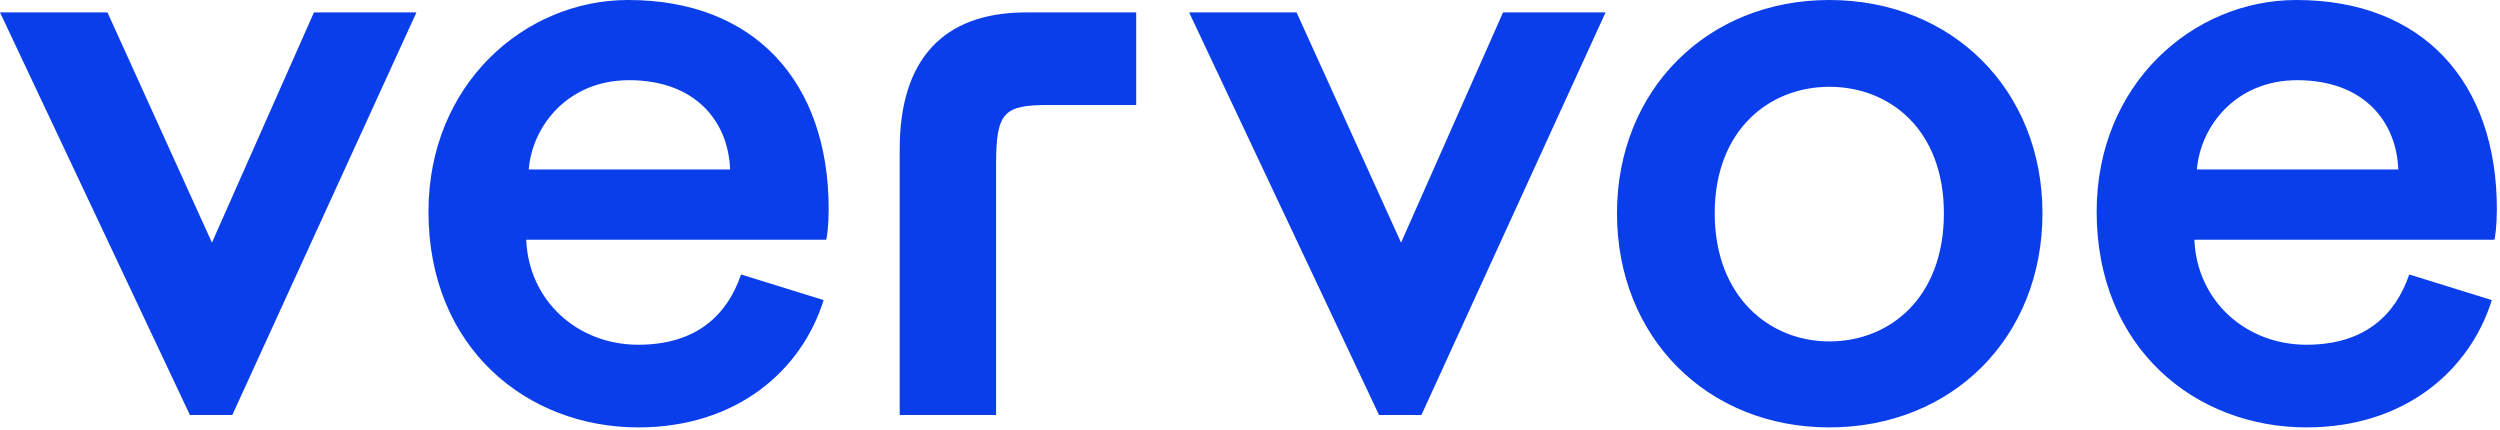 <?xml version="1.0" encoding="UTF-8"?> <svg xmlns="http://www.w3.org/2000/svg" width="657" height="113" viewBox="0 0 657 113" fill="none"><path fill-rule="evenodd" clip-rule="evenodd" d="M165.301 21.074C183.015 21.074 191.429 32.154 191.871 44.538H138.952C139.838 33.24 149.138 21.074 165.301 21.074ZM167.736 112.321C193.642 112.321 210.692 97.331 216.449 78.864L194.75 72.129C191.207 82.558 183.236 90.596 167.736 90.596C151.794 90.596 138.952 79.081 138.288 63.005H217.113C217.335 62.57 217.777 59.094 217.777 54.966C217.777 21.509 198.293 -0 165.079 -0C137.845 -0 112.602 22.161 112.602 55.618C112.602 91.465 138.509 112.321 167.736 112.321ZM480.74 22.812C496.682 22.812 510.853 34.109 510.853 56.052C510.853 78.211 496.682 89.726 480.74 89.726C465.019 89.726 450.627 77.994 450.627 56.052C450.627 34.109 465.019 22.812 480.74 22.812ZM480.74 112.321C513.068 112.321 536.759 88.64 536.759 56.052C536.759 23.681 513.068 0 480.74 0C448.634 0 424.942 23.681 424.942 56.052C424.942 88.64 448.634 112.321 480.74 112.321ZM603.699 21.074C621.413 21.074 629.827 32.154 630.269 44.538H577.35C578.236 33.24 587.536 21.074 603.699 21.074ZM606.134 112.321C632.04 112.321 649.09 97.331 654.847 78.864L633.148 72.129C629.605 82.558 621.634 90.596 606.134 90.596C590.192 90.596 577.35 79.081 576.686 63.005H655.511C655.733 62.57 656.175 59.094 656.175 54.966C656.175 21.509 636.691 -0 603.477 -0C576.243 -0 551 22.161 551 55.618C551 91.465 576.907 112.321 606.134 112.321ZM236.441 39.169C236.441 15.678 247.842 3.26 269.653 3.26H298.591V27.59H275.761C263.798 27.59 261.771 29.377 261.771 43.258V109.063H236.441V39.169ZM61.05 109.062H49.91L0 3.259H28.24L55.697 63.759L82.504 3.259H109.444L61.05 109.062ZM362.41 109.062H373.55L421.944 3.259H395.004L368.197 63.759L340.74 3.259H312.5L362.41 109.062Z" fill="#0A3EEA"></path></svg> 